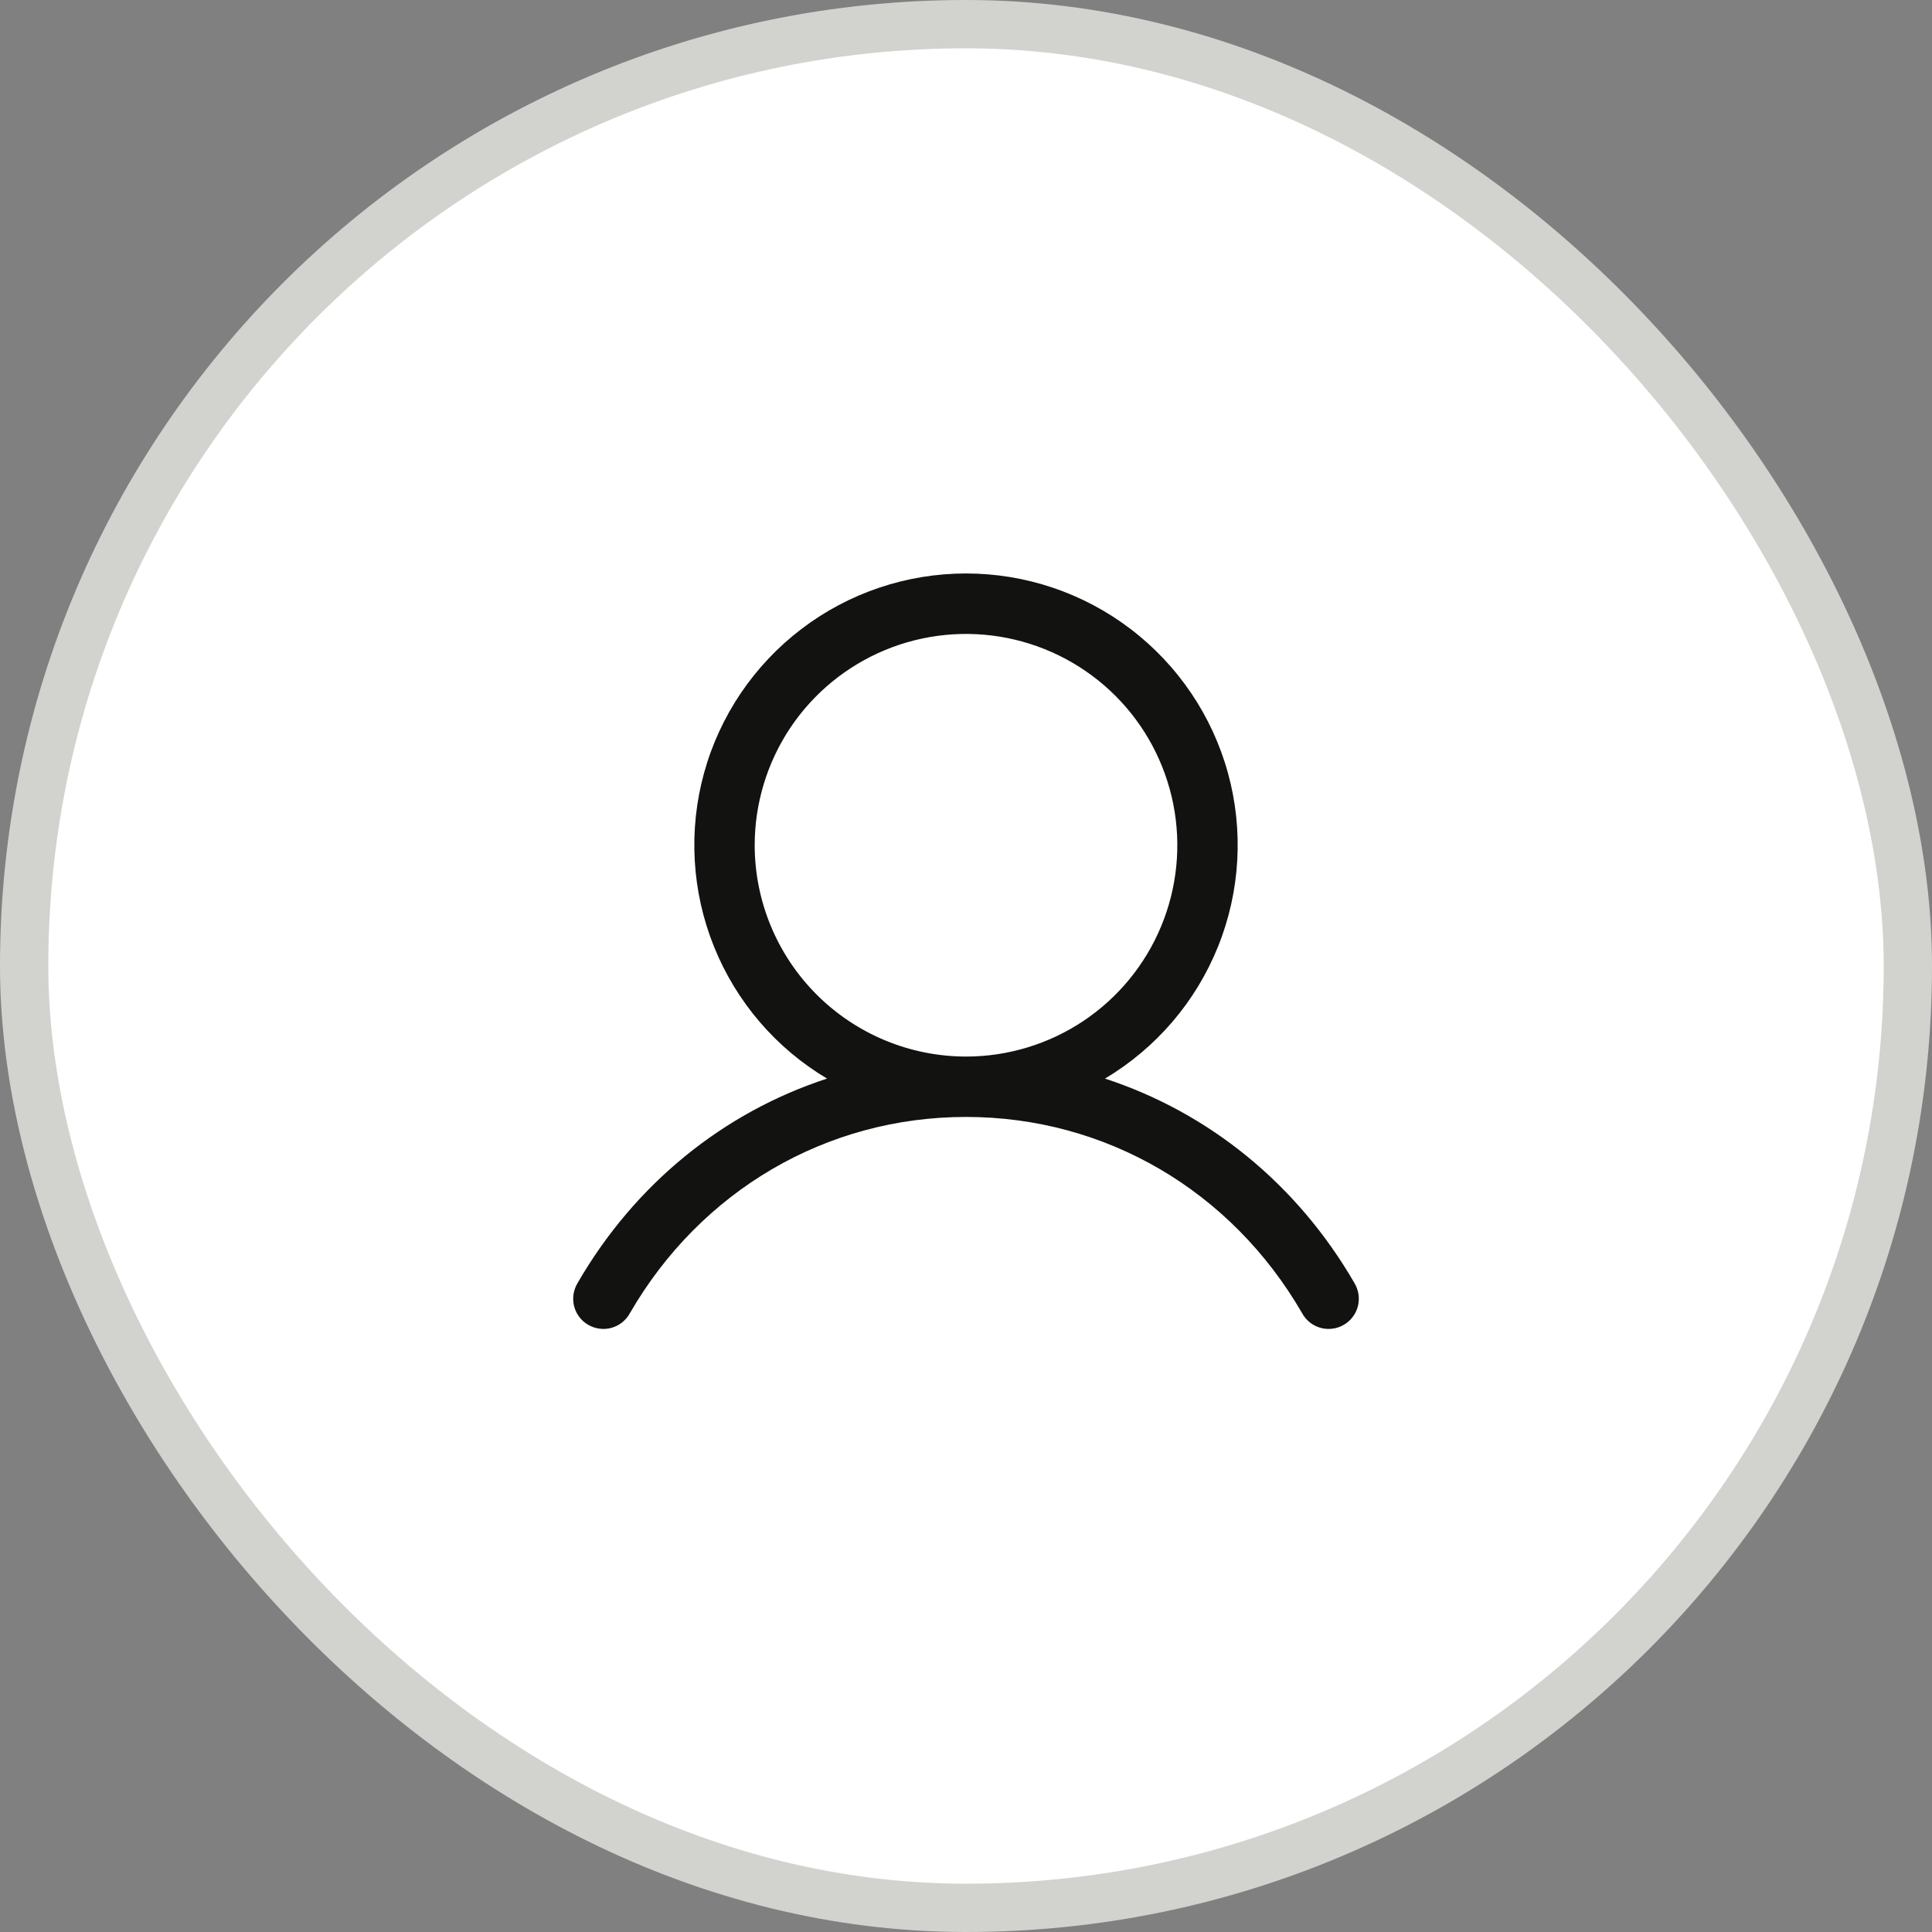 <svg width="40" height="40" viewBox="0 0 40 40" fill="none" xmlns="http://www.w3.org/2000/svg">
<rect x="0" y="0" width="40" height="40" fill="#808080" stroke="none"/>
<rect x="0.5" y="0.5" width="39" height="39" rx="19.5" fill="white"/>
<rect x="0.5" y="0.5" width="39" height="39" rx="19.5" stroke="#D2D2CF"/>
<path d="M28.041 26.562C26.851 24.506 25.017 23.03 22.877 22.331C23.936 21.701 24.758 20.741 25.218 19.598C25.678 18.456 25.75 17.193 25.424 16.006C25.097 14.818 24.389 13.771 23.409 13.024C22.43 12.277 21.232 11.873 20 11.873C18.768 11.873 17.57 12.277 16.591 13.024C15.611 13.771 14.903 14.818 14.576 16.006C14.25 17.193 14.322 18.456 14.782 19.598C15.242 20.741 16.064 21.701 17.123 22.331C14.983 23.03 13.149 24.505 11.959 26.562C11.916 26.634 11.887 26.713 11.874 26.795C11.862 26.878 11.866 26.962 11.886 27.043C11.907 27.124 11.943 27.2 11.994 27.266C12.044 27.333 12.107 27.389 12.18 27.43C12.252 27.472 12.332 27.499 12.415 27.509C12.497 27.52 12.581 27.514 12.662 27.491C12.742 27.468 12.817 27.43 12.882 27.378C12.947 27.326 13.002 27.261 13.041 27.188C14.513 24.644 17.115 23.125 20 23.125C22.885 23.125 25.487 24.644 26.959 27.188C26.998 27.261 27.053 27.326 27.118 27.378C27.183 27.43 27.258 27.468 27.338 27.491C27.419 27.514 27.503 27.52 27.585 27.509C27.668 27.499 27.748 27.472 27.82 27.43C27.893 27.389 27.956 27.333 28.006 27.266C28.057 27.2 28.093 27.124 28.114 27.043C28.134 26.962 28.138 26.878 28.126 26.795C28.113 26.713 28.084 26.634 28.041 26.562ZM15.625 17.5C15.625 16.635 15.882 15.789 16.362 15.069C16.843 14.35 17.526 13.789 18.326 13.458C19.125 13.127 20.005 13.04 20.854 13.209C21.702 13.378 22.482 13.795 23.094 14.406C23.706 15.018 24.122 15.798 24.291 16.646C24.46 17.495 24.373 18.375 24.042 19.174C23.711 19.974 23.15 20.657 22.431 21.138C21.711 21.618 20.865 21.875 20 21.875C18.84 21.874 17.728 21.412 16.908 20.592C16.088 19.772 15.626 18.66 15.625 17.5Z" fill="#121211"/>
</svg>
